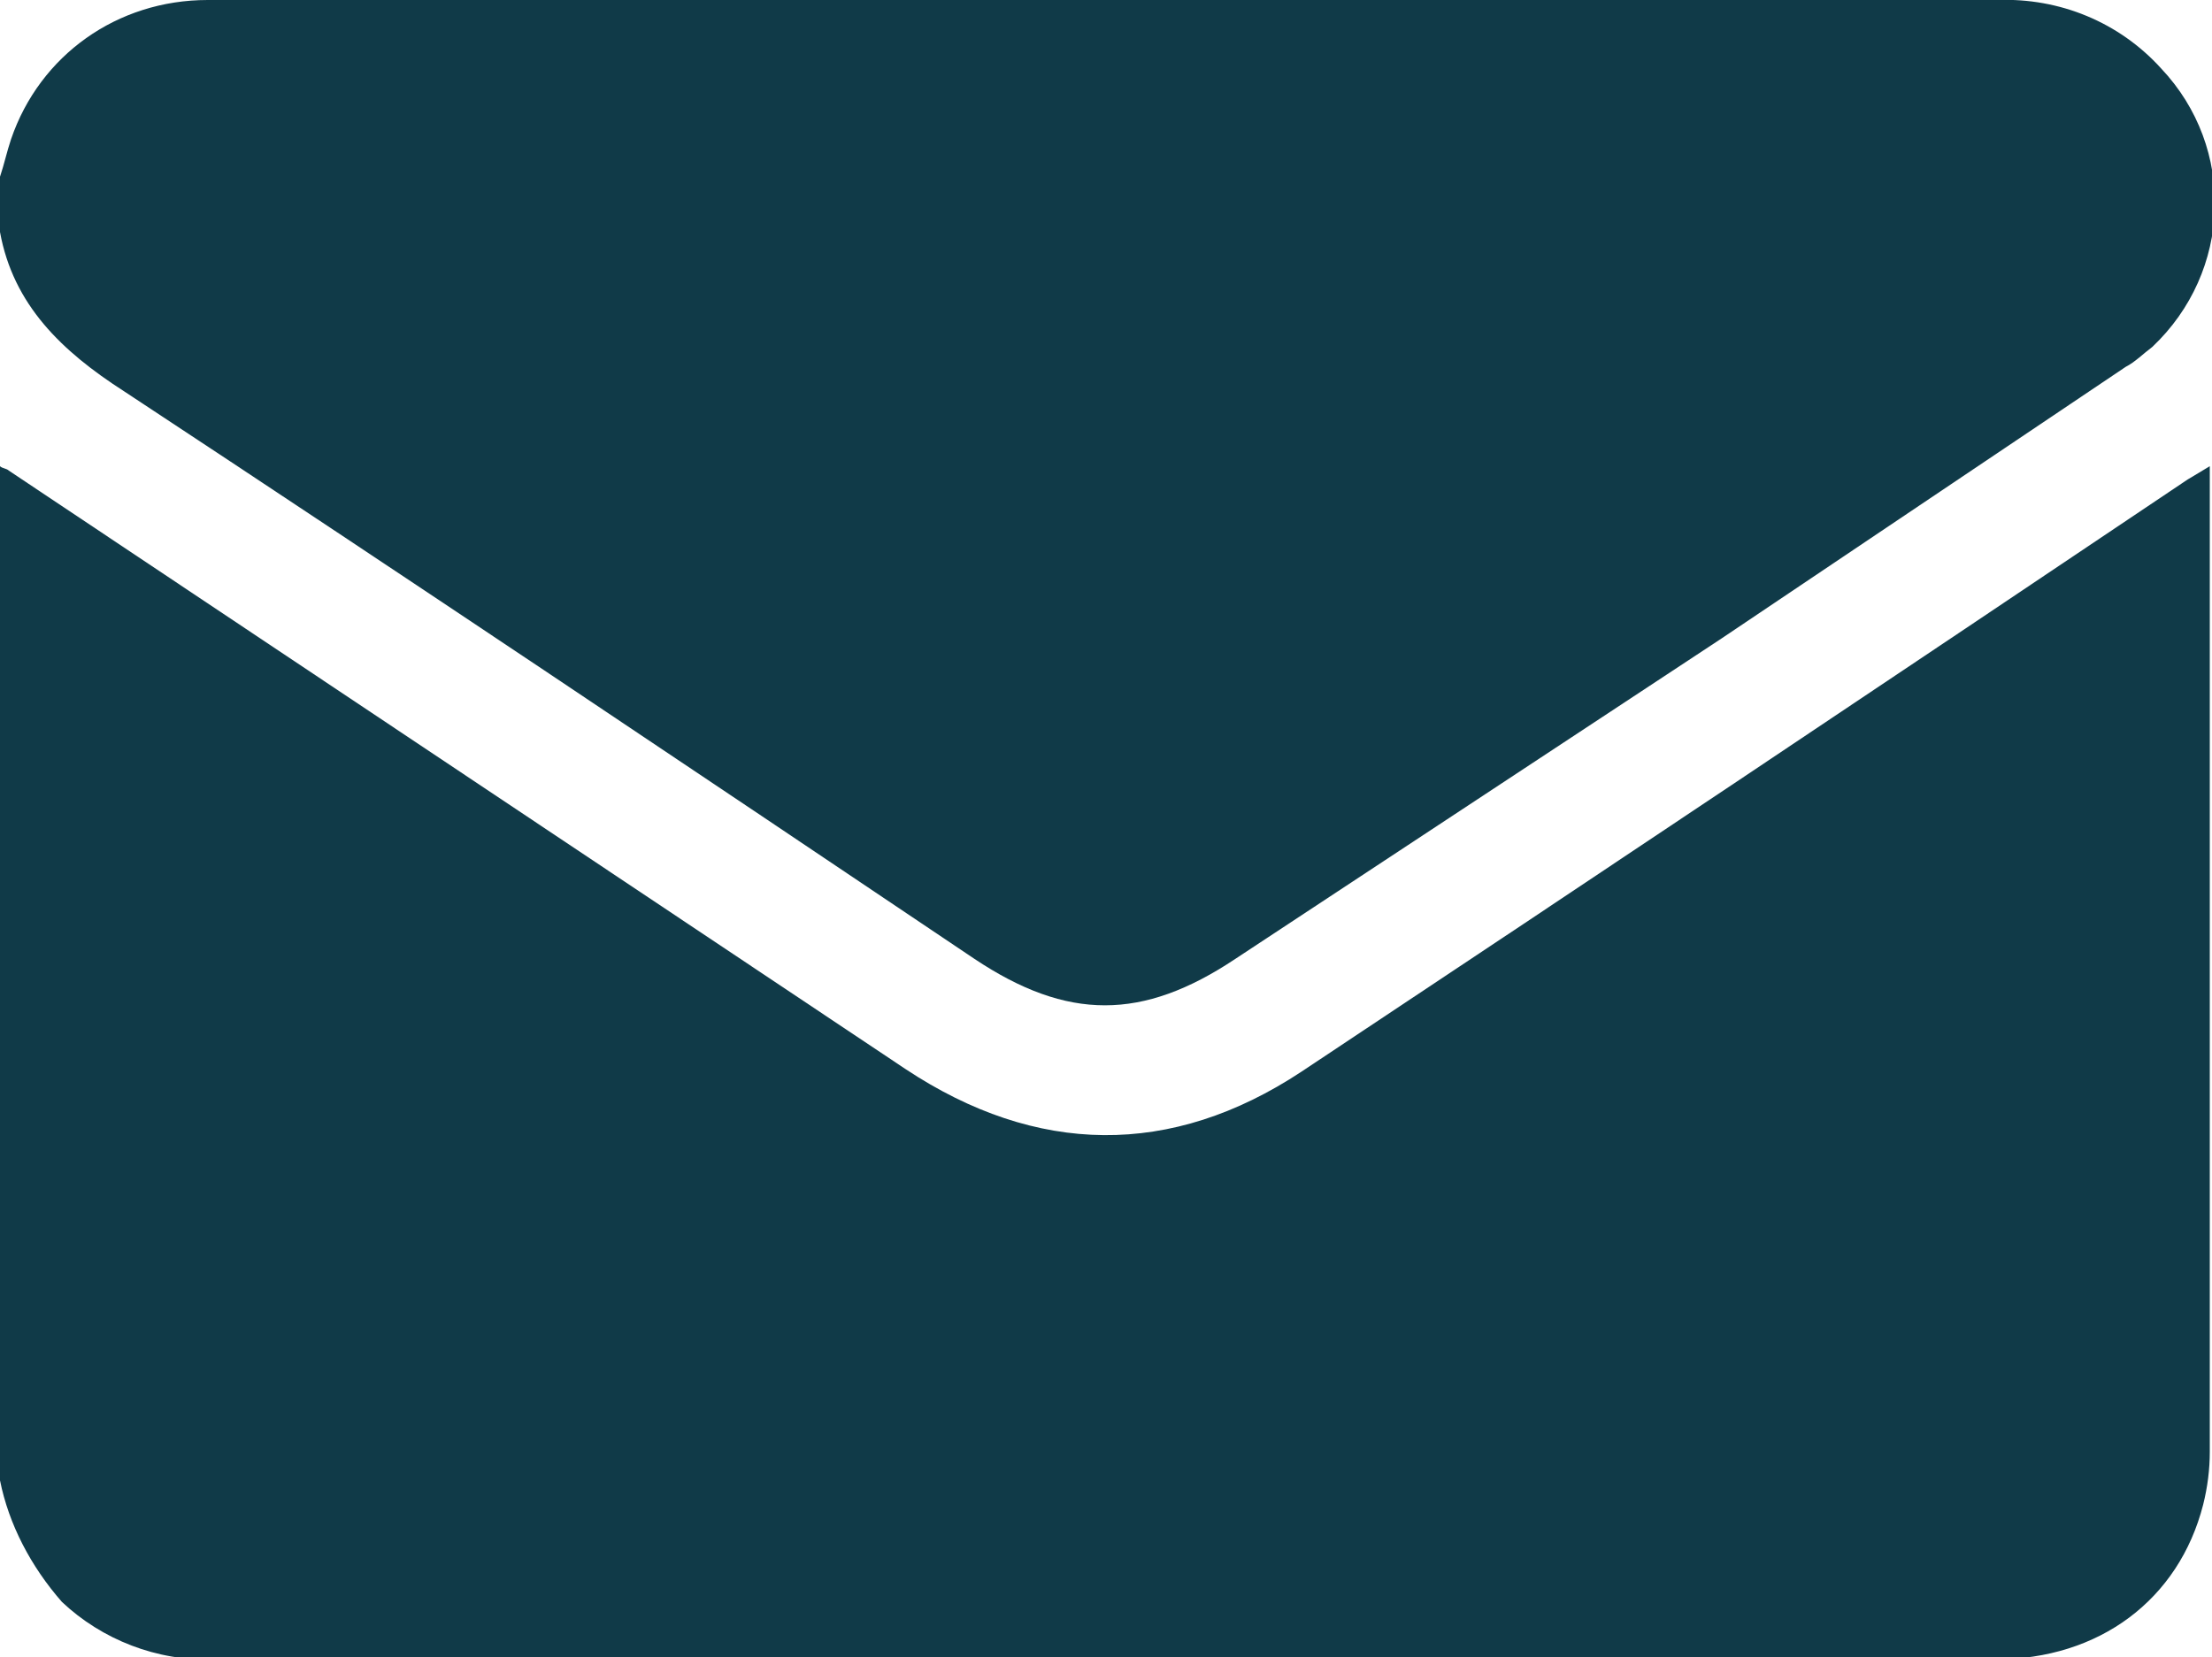 <?xml version="1.0" encoding="utf-8"?>
<!-- Generator: Adobe Illustrator 24.1.1, SVG Export Plug-In . SVG Version: 6.00 Build 0)  -->
<svg version="1.1" id="Layer_1" xmlns="http://www.w3.org/2000/svg" xmlns:xlink="http://www.w3.org/1999/xlink" x="0px" y="0px"
	 viewBox="0 0 100.1 75" style="enable-background:new 0 0 100.1 75;" xml:space="preserve">
<style type="text/css">
	.st0{fill:#103A48;}
</style>
<path class="st0" d="M0,67V21.1c0.1,0.1,0.3,0.1,0.4,0.2l40.6,27.1c5.9,3.9,12,4,17.9,0.1c13.4-8.9,26.7-17.8,40.1-26.8l1-0.6v0.8
	c0,14.6,0,29.2,0,43.8c0,0.8-0.1,1.6-0.3,2.4c-1.1,4.3-4.7,7-9.4,7h-40c-13.5,0-27.1,0-40.6,0c-2.6,0.1-5.1-0.9-6.9-2.6
	C1.4,70.9,0.4,69,0,67z"/>
<path class="st0" d="M0,8c0.2-0.6,0.3-1.1,0.5-1.7C1.8,2.5,5.3,0,9.4,0c1.9,0,3.8,0,5.8,0h75.2c2.8-0.1,5.5,1,7.4,3.1
	c3.4,3.6,3.2,9.2-0.4,12.6c-0.4,0.3-0.8,0.7-1.2,0.9c-6.1,4.1-12.2,8.2-18.3,12.3L55.9,43.4c-4.2,2.8-7.6,2.8-11.8,0
	C31.3,34.8,18.5,26.2,5.6,17.7c-2.8-1.8-5-3.9-5.6-7.2V8z"/>
</svg>
